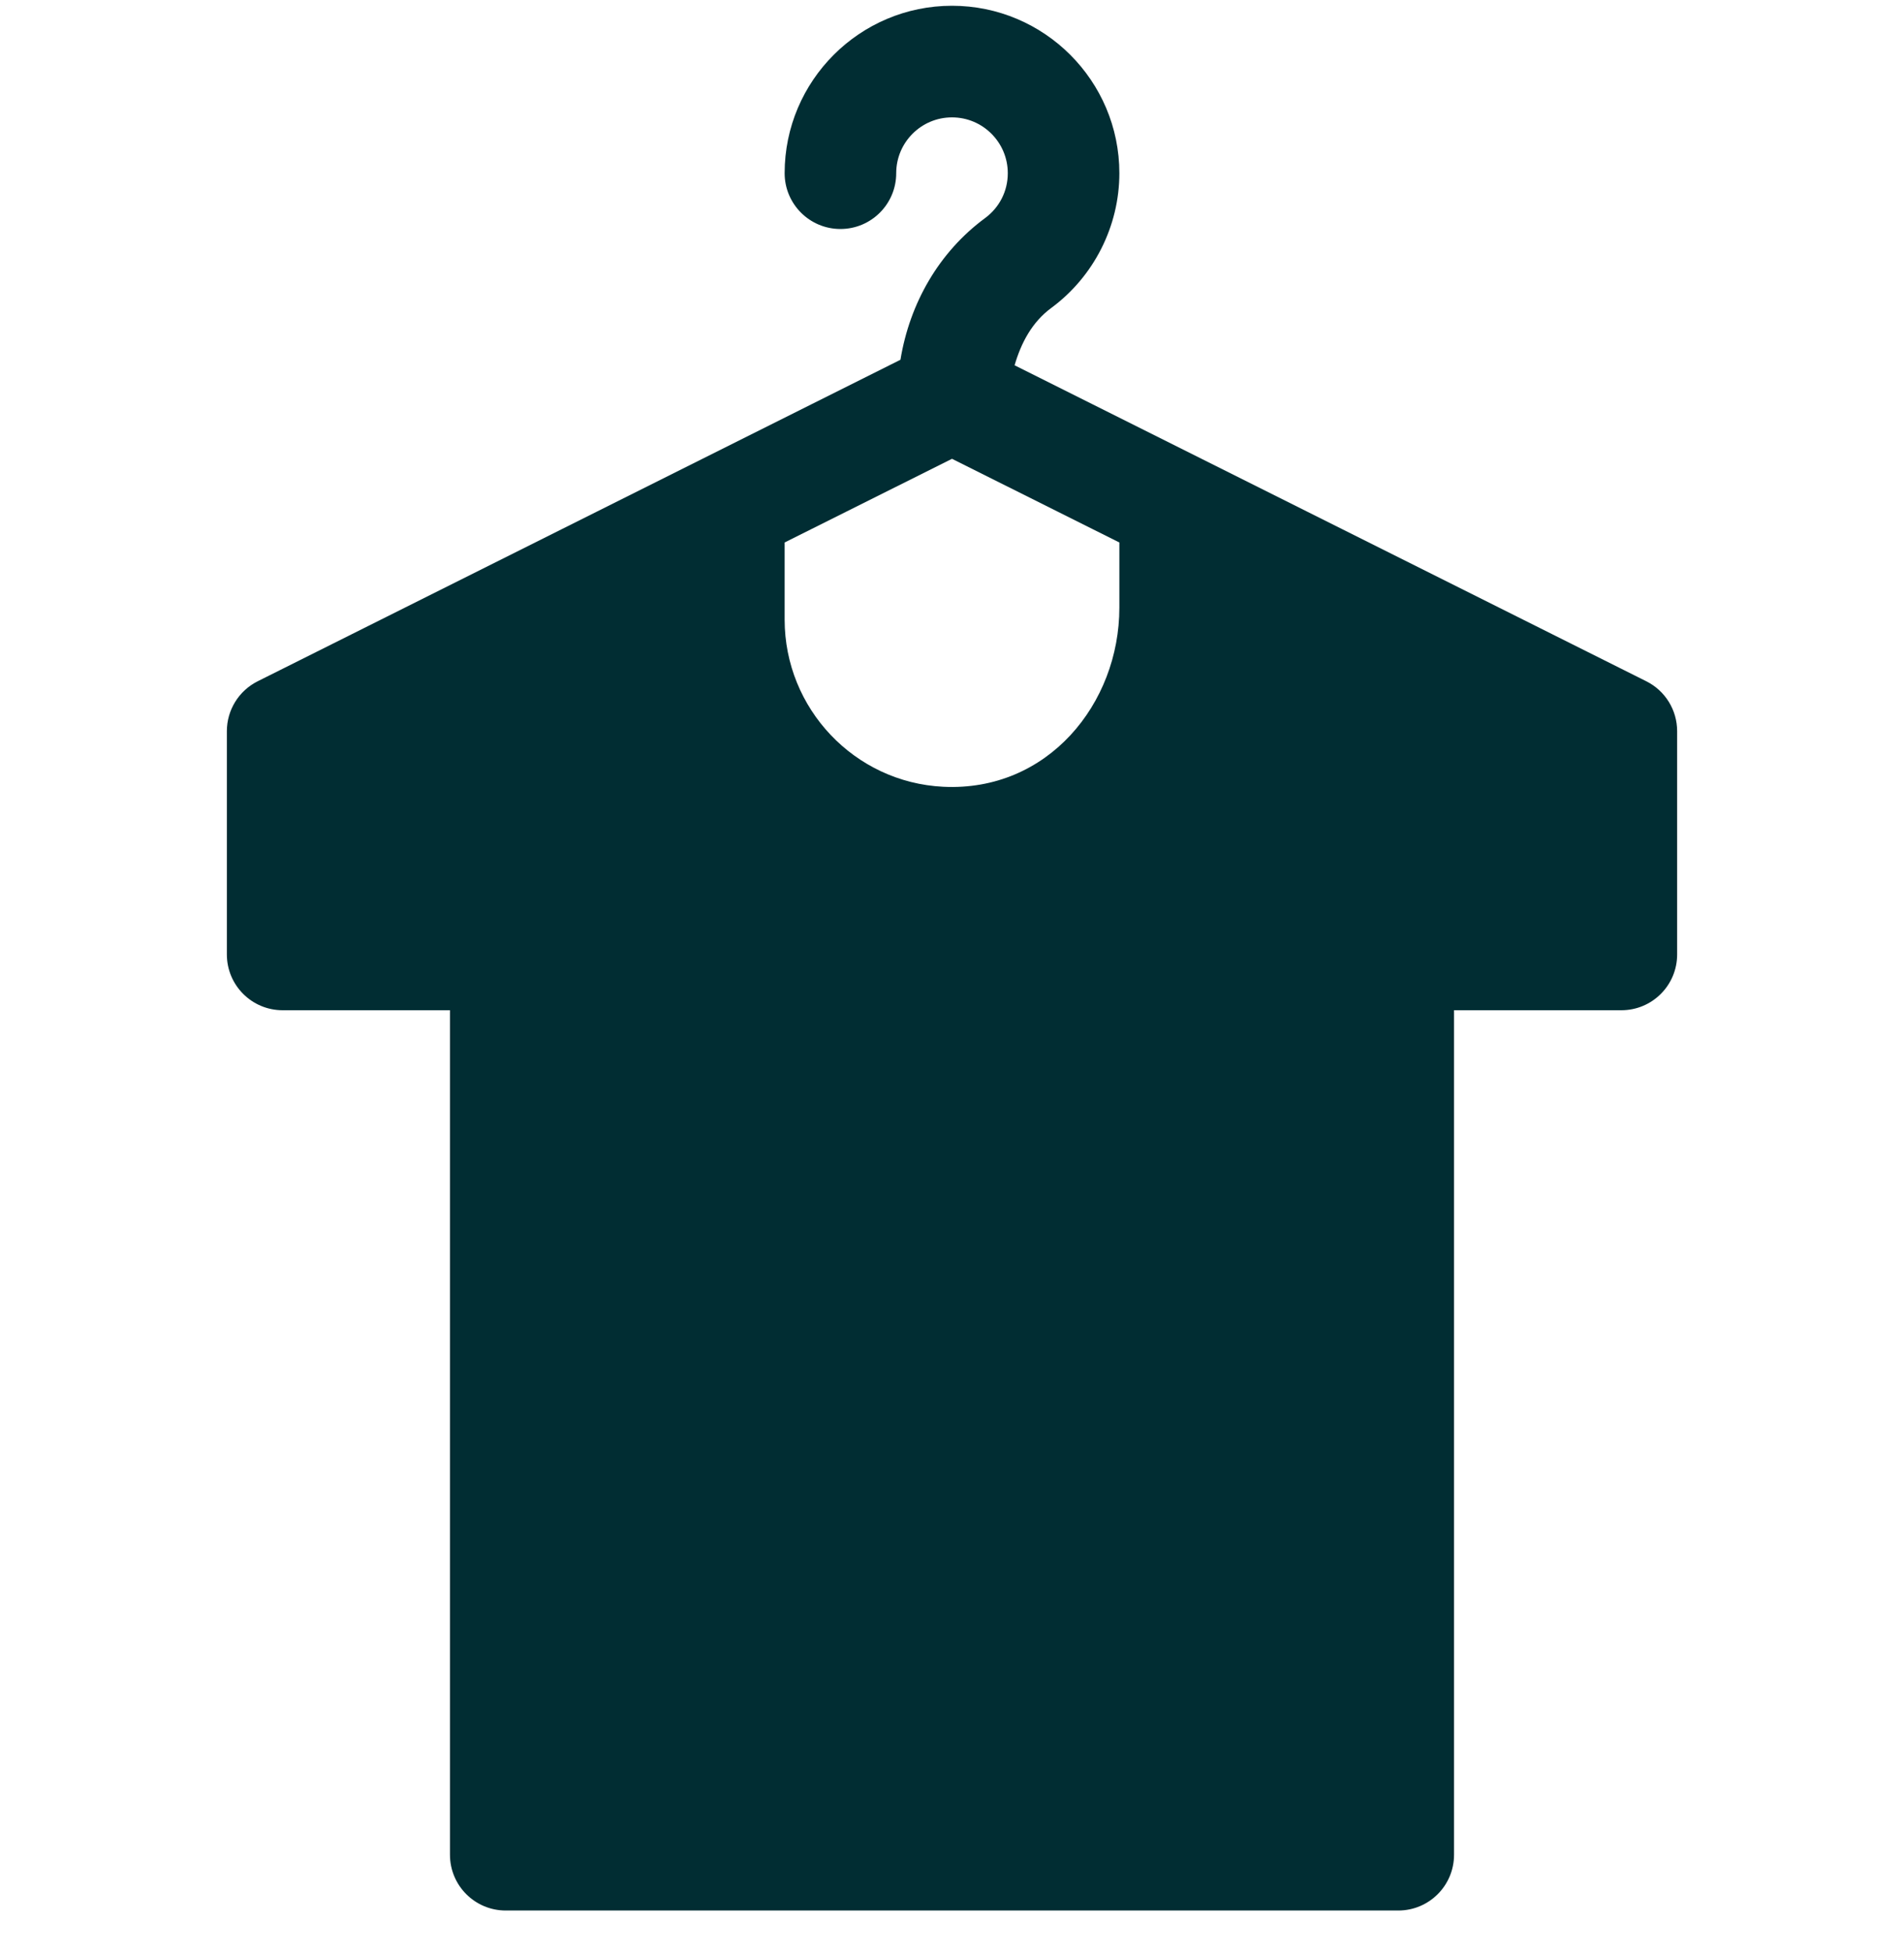 <svg width="40" height="41" viewBox="0 0 40 41" fill="none" xmlns="http://www.w3.org/2000/svg">
<g clip-path="url(#clip0_240_304)">
<path d="M34.587 14.307C34.1 14.064 20.461 7.244 21.315 7.671C21.451 7.202 21.682 6.764 22.084 6.468C22.98 5.808 23.516 4.749 23.516 3.637C23.516 1.698 21.939 0.121 20 0.121C18.061 0.121 16.484 1.698 16.484 3.637C16.484 4.284 17.009 4.809 17.656 4.809C18.304 4.809 18.828 4.284 18.828 3.637C18.828 2.99 19.353 2.465 20 2.465C20.647 2.465 21.172 2.99 21.172 3.637C21.172 4.013 20.997 4.358 20.692 4.582C19.73 5.292 19.113 6.361 18.917 7.555C18.181 7.923 5.17 14.429 5.413 14.307C5.016 14.506 4.766 14.911 4.766 15.355V20.043C4.766 20.691 5.29 21.215 5.938 21.215H9.453V38.949C9.453 39.597 9.977 40.121 10.625 40.121H29.375C30.023 40.121 30.547 39.597 30.547 38.949V21.215H34.062C34.71 21.215 35.234 20.691 35.234 20.043V15.355C35.234 14.911 34.984 14.506 34.587 14.307ZM23.516 12.761C23.516 14.777 22.01 16.631 19.815 16.522C17.951 16.43 16.484 14.879 16.484 13.012V11.392L20 9.635L23.516 11.392V12.761Z" fill="#012D33"/>
</g>
<defs>
<clipPath id="clip0_240_304">
<rect width="40" height="40" fill="white" transform="translate(0 0.121)"/>
</clipPath>
</defs>
</svg>
